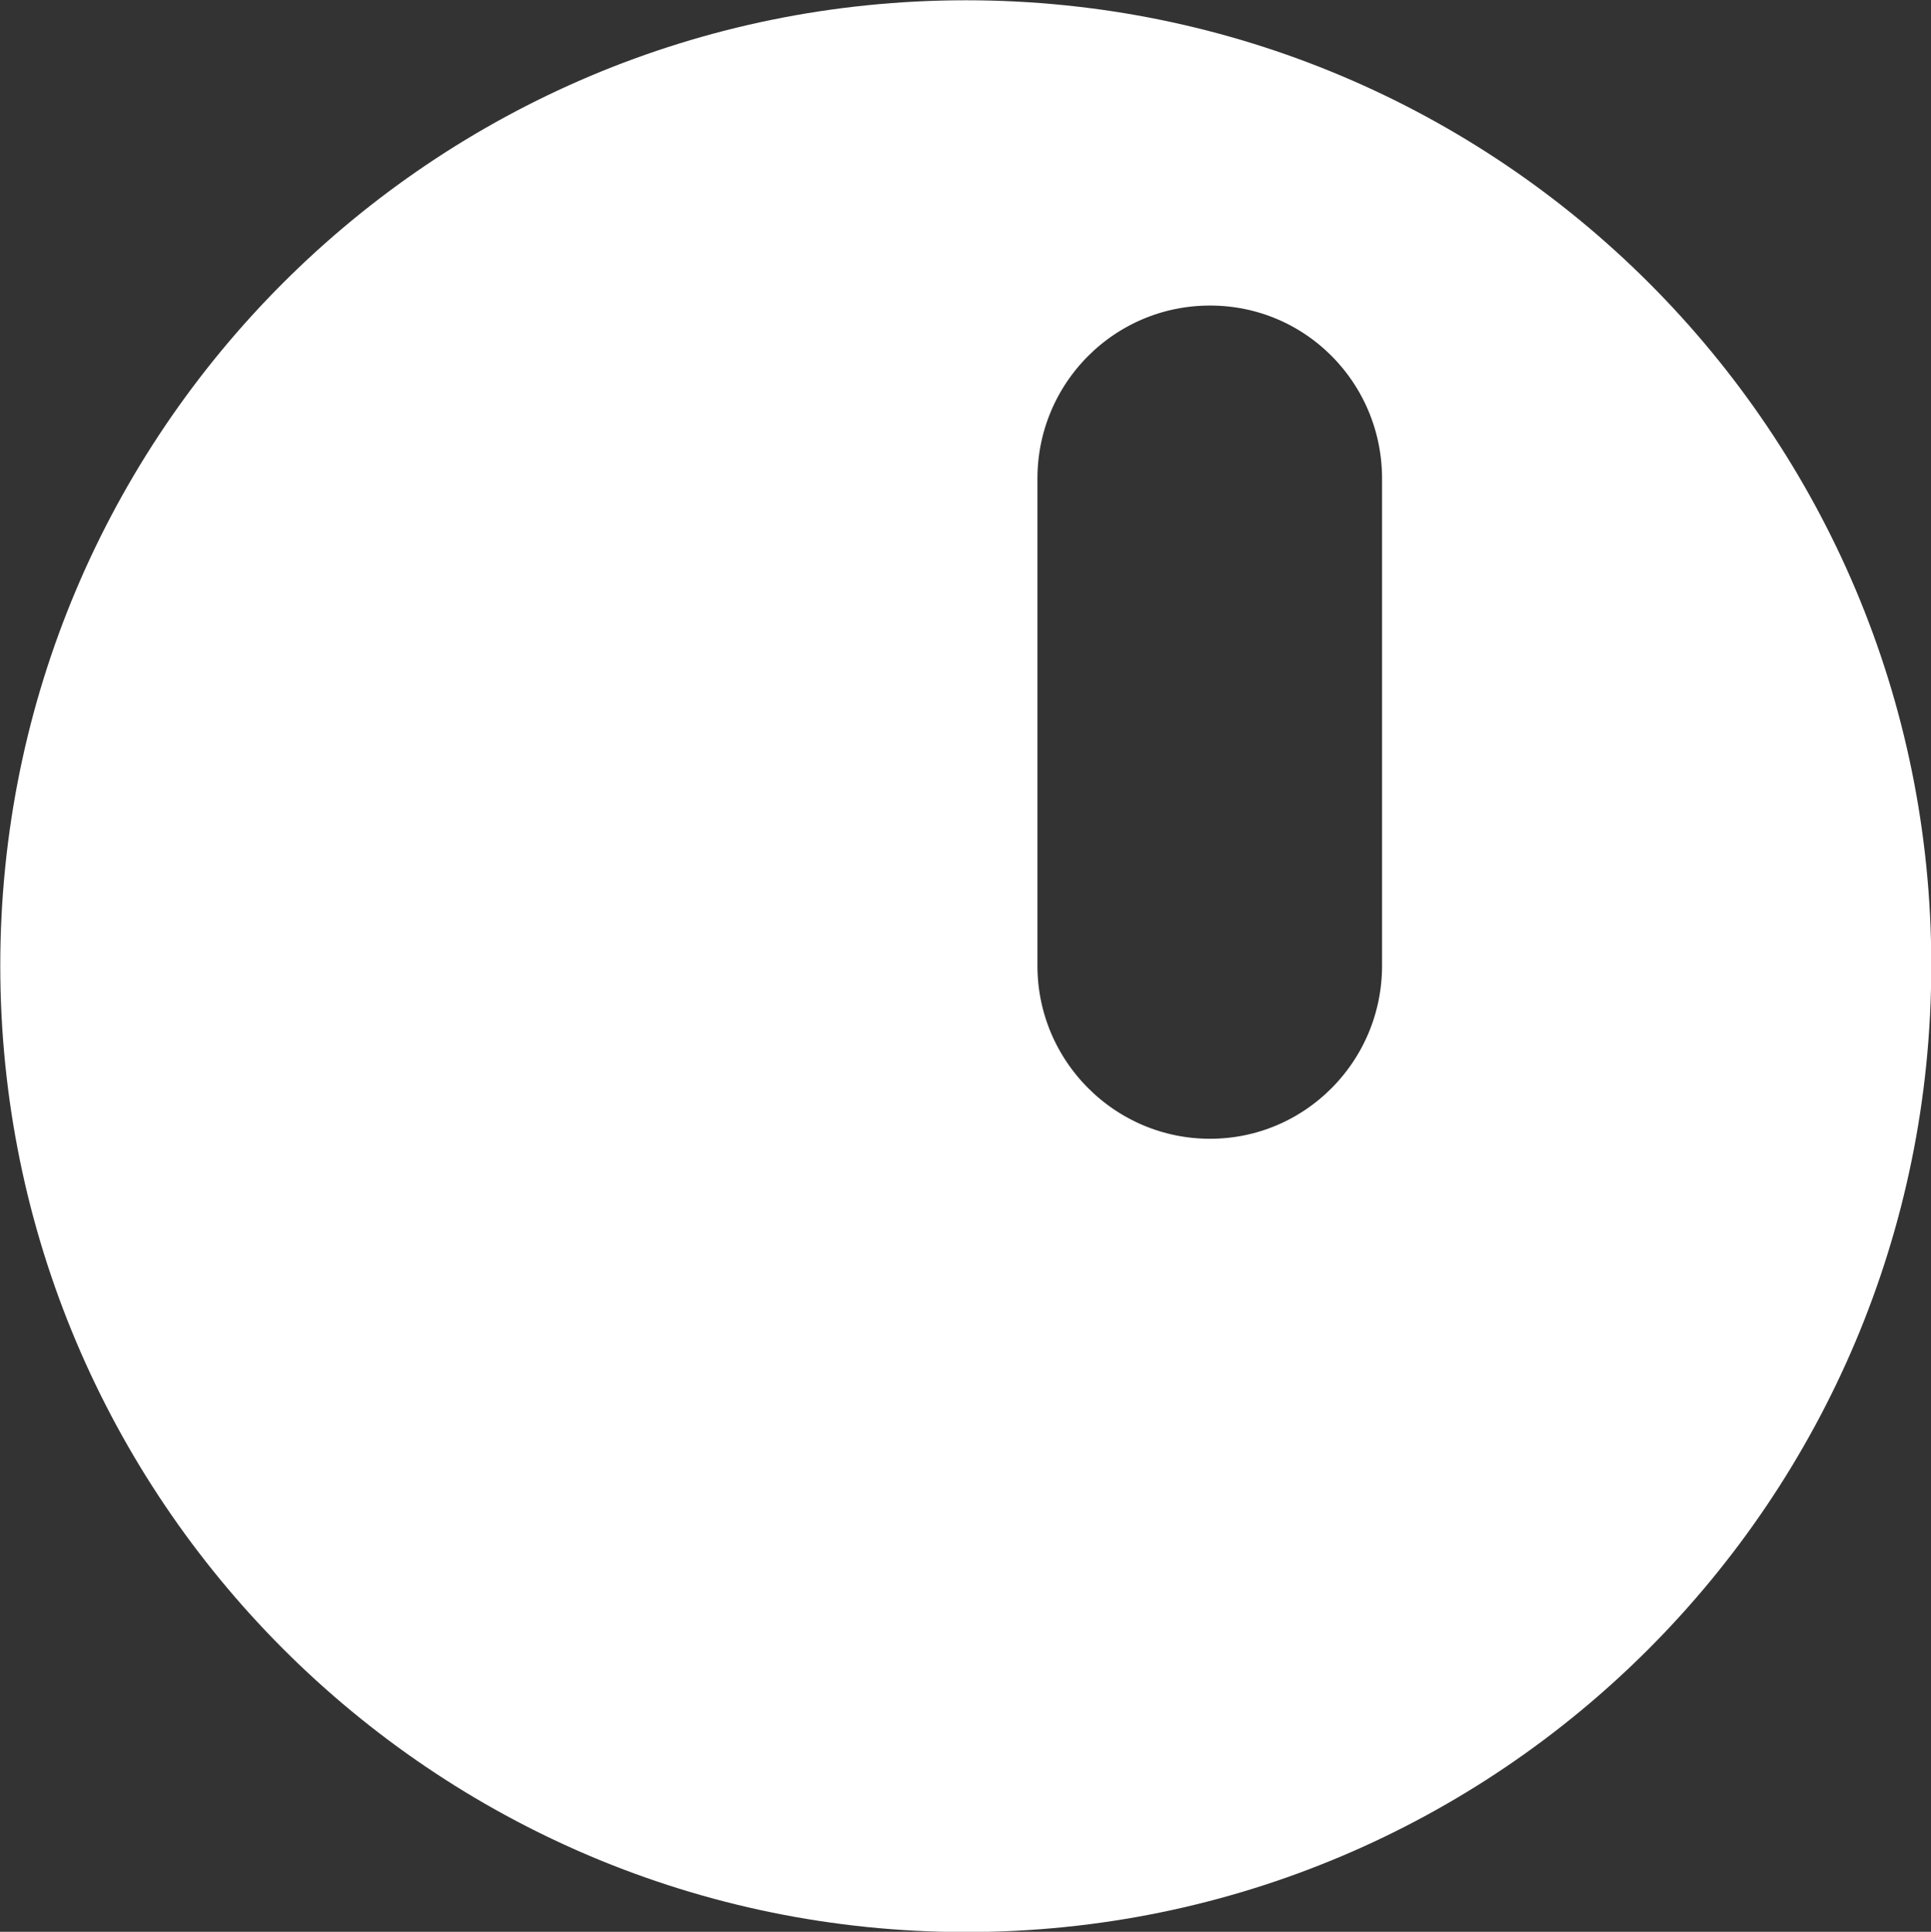 <svg viewBox="0 0 35.3 35.31" xmlns="http://www.w3.org/2000/svg" data-name="Ebene 2" id="Ebene_2">
  <rect x="0" y="0" width="35.3" height="35.31" fill="#333333" stroke="none"/>
  <defs>
    <style>
      .cls-1 {
        fill: #fff;
        stroke: #fff;
        stroke-miterlimit: 10;
        stroke-width: 1.13px;
      }
    </style>
  </defs>
  <g id="Orthomol_Icons">
    <path d="M17.66.57C8.22.57.57,8.21.57,17.65s7.65,17.1,17.09,17.1,17.08-7.66,17.08-17.1c.01-9.44-7.64-17.08-17.08-17.08ZM25.83,17.65c0,2.06-1.66,3.73-3.71,3.73s-3.72-1.67-3.72-3.73v-8.9c0-2.06,1.66-3.73,3.72-3.73s3.71,1.67,3.71,3.73v8.9Z" class="cls-1"></path>
  </g>
</svg>